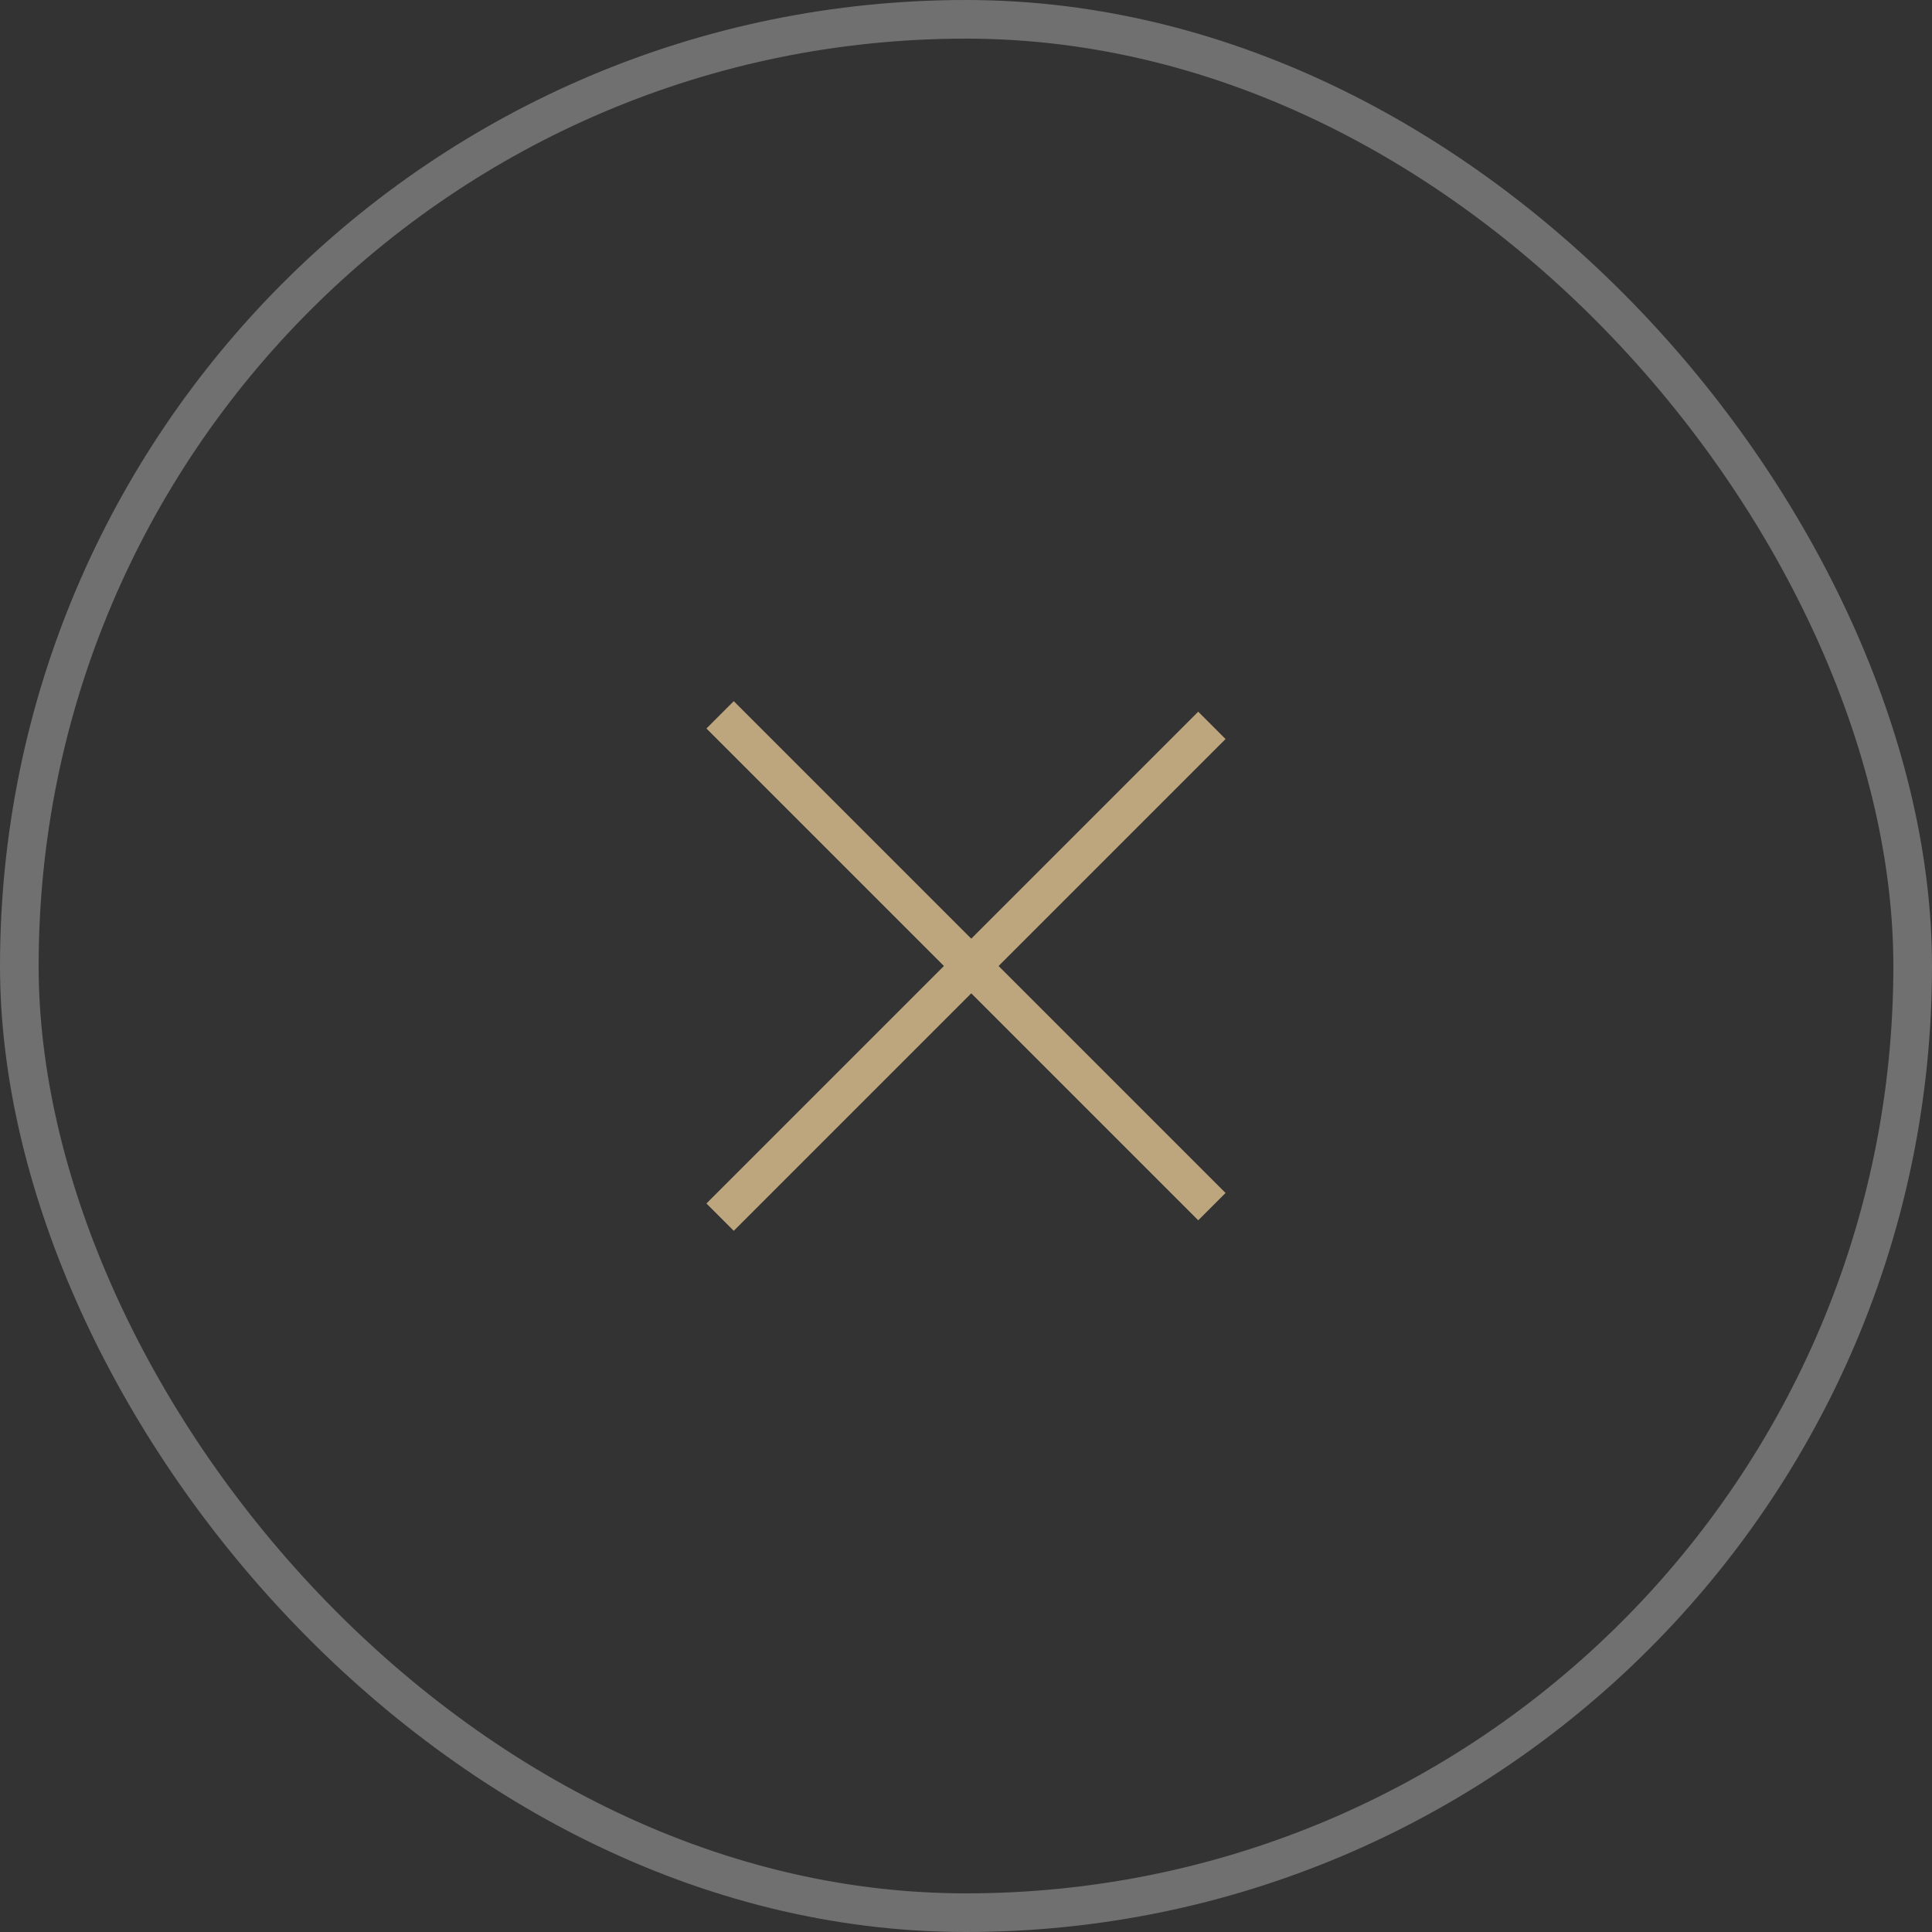 <?xml version="1.0" encoding="UTF-8"?> <svg xmlns="http://www.w3.org/2000/svg" width="50" height="50" viewBox="0 0 50 50" fill="none"><rect x="0" y="0" width="50" height="50" fill="#333333" stroke="none"/><rect x="0.5" y="0.5" width="49" height="49" rx="24.5" stroke="white" stroke-opacity="0.3"></rect><path d="M18.636 31.5L31.364 18.772" stroke="#BDA57E"></path><path d="M18.636 18.5L31.364 31.228" stroke="#BDA57E"></path></svg> 